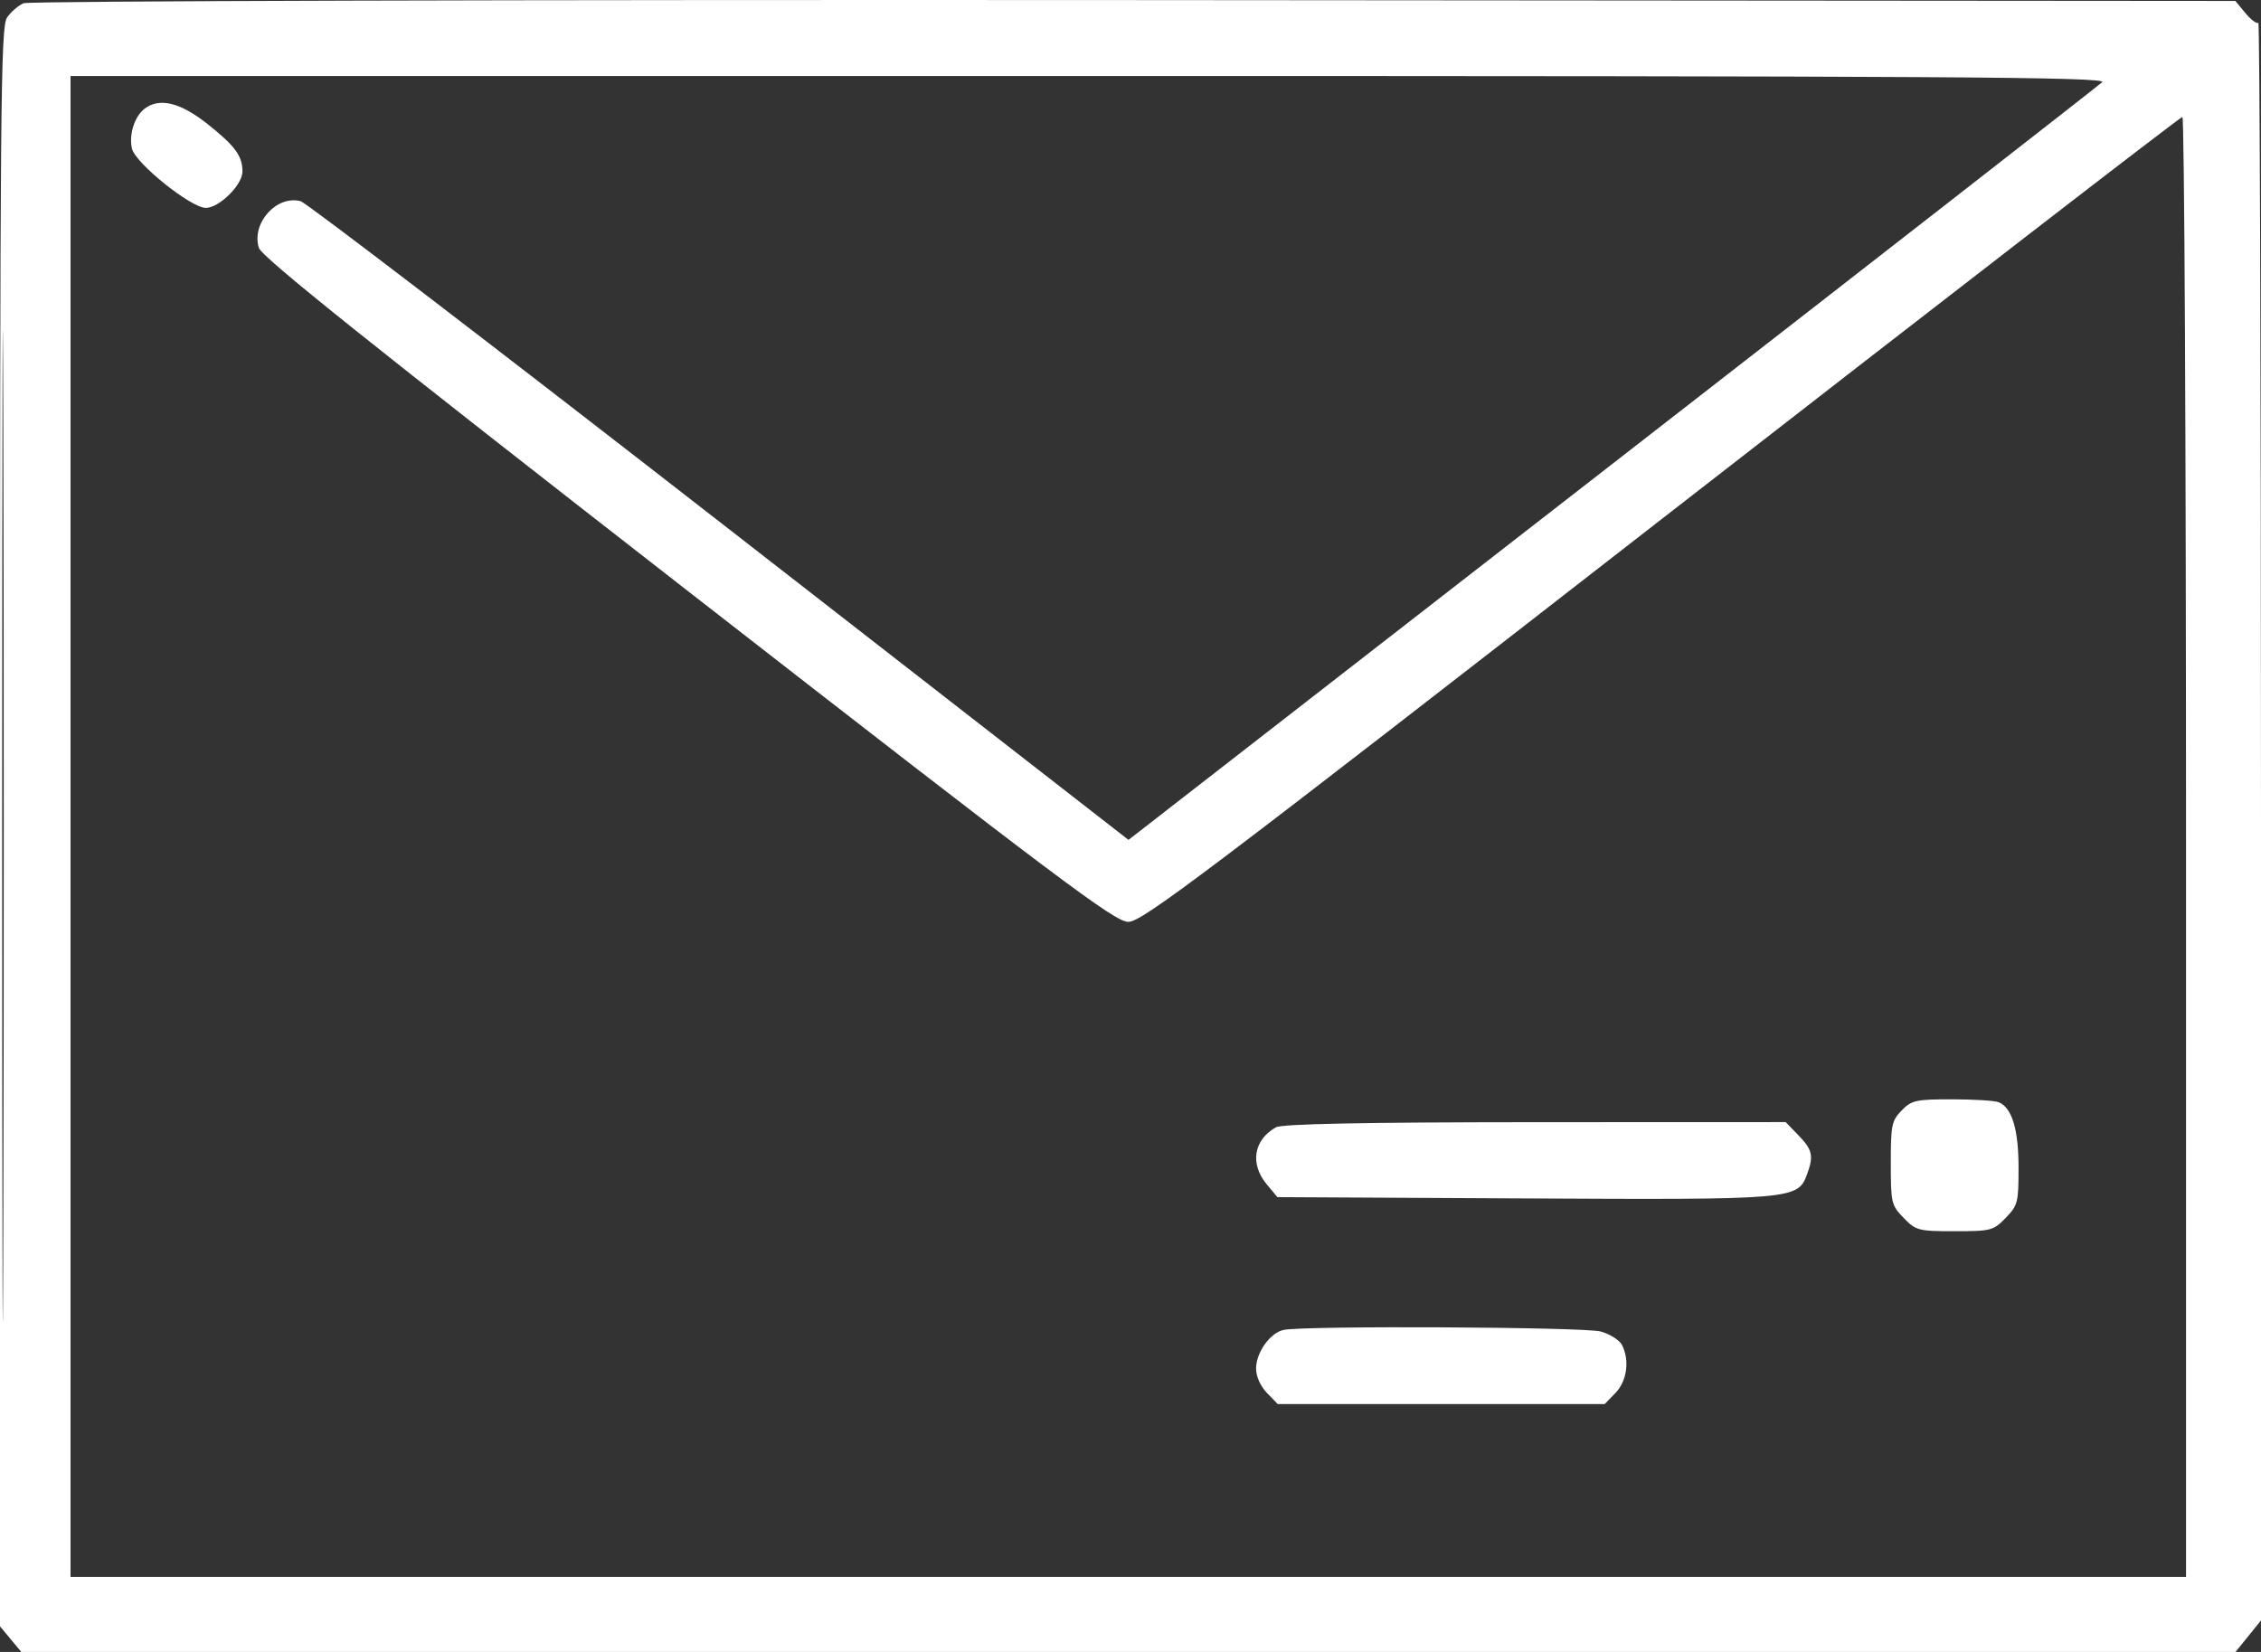 <svg width="26" height="19" viewBox="0 0 26 19" fill="none" xmlns="http://www.w3.org/2000/svg">
<rect x="0" y="0" width="26" height="19" fill="#333333" stroke="none"/>
<path fill-rule="evenodd" clip-rule="evenodd" d="M0.272 0.037C0.212 0.062 0.126 0.136 0.081 0.202C0.007 0.311 0 1.156 0 9.514V18.706L0.245 19H25.707L26 18.638V9.433C26 4.371 25.986 0.243 25.969 0.261C25.953 0.278 25.886 0.229 25.822 0.152L25.705 0.011L13.042 0.001C5.977 -0.004 0.332 0.011 0.272 0.037ZM0.025 9.506C0.025 14.584 0.031 16.661 0.038 14.122C0.045 11.583 0.045 7.428 0.038 4.889C0.031 2.35 0.025 4.427 0.025 9.506ZM0.811 18.137H25.138V9.741C25.138 5.123 25.119 1.345 25.096 1.345C25.073 1.345 22.376 3.428 19.103 5.974C13.839 10.069 13.132 10.604 12.975 10.603C12.819 10.602 12.206 10.142 7.91 6.798C4.244 3.944 3.011 2.957 2.977 2.851C2.888 2.569 3.18 2.241 3.457 2.314C3.521 2.33 5.689 3.99 8.275 6.002L12.977 9.66L18.538 5.338C21.597 2.961 24.133 0.984 24.174 0.945C24.236 0.885 22.395 0.874 12.529 0.874H0.811V18.137ZM1.659 1.253C1.545 1.343 1.48 1.554 1.518 1.711C1.56 1.88 2.197 2.391 2.366 2.391C2.521 2.391 2.788 2.127 2.788 1.973C2.788 1.793 2.704 1.679 2.386 1.426C2.07 1.176 1.831 1.119 1.659 1.253ZM21.867 12.773C21.753 12.89 21.743 12.941 21.743 13.378C21.743 13.836 21.749 13.862 21.891 14.008C22.032 14.154 22.06 14.161 22.478 14.161C22.895 14.161 22.923 14.154 23.064 14.008C23.204 13.864 23.212 13.83 23.212 13.43C23.212 12.988 23.136 12.738 22.982 12.677C22.937 12.659 22.696 12.644 22.446 12.644C22.031 12.644 21.981 12.655 21.867 12.773ZM14.672 12.966C14.415 13.111 14.371 13.387 14.567 13.622L14.689 13.769L17.529 13.784C20.634 13.8 20.673 13.796 20.78 13.506C20.858 13.295 20.842 13.224 20.682 13.059L20.534 12.906L17.654 12.907C15.667 12.908 14.742 12.927 14.672 12.966ZM14.762 15.296C14.608 15.327 14.444 15.555 14.444 15.74C14.444 15.832 14.494 15.943 14.569 16.021L14.693 16.149H18.453L18.577 16.021C18.71 15.884 18.742 15.644 18.651 15.468C18.622 15.413 18.514 15.345 18.41 15.315C18.228 15.262 15.013 15.246 14.762 15.296Z" fill="white"/>
</svg>

